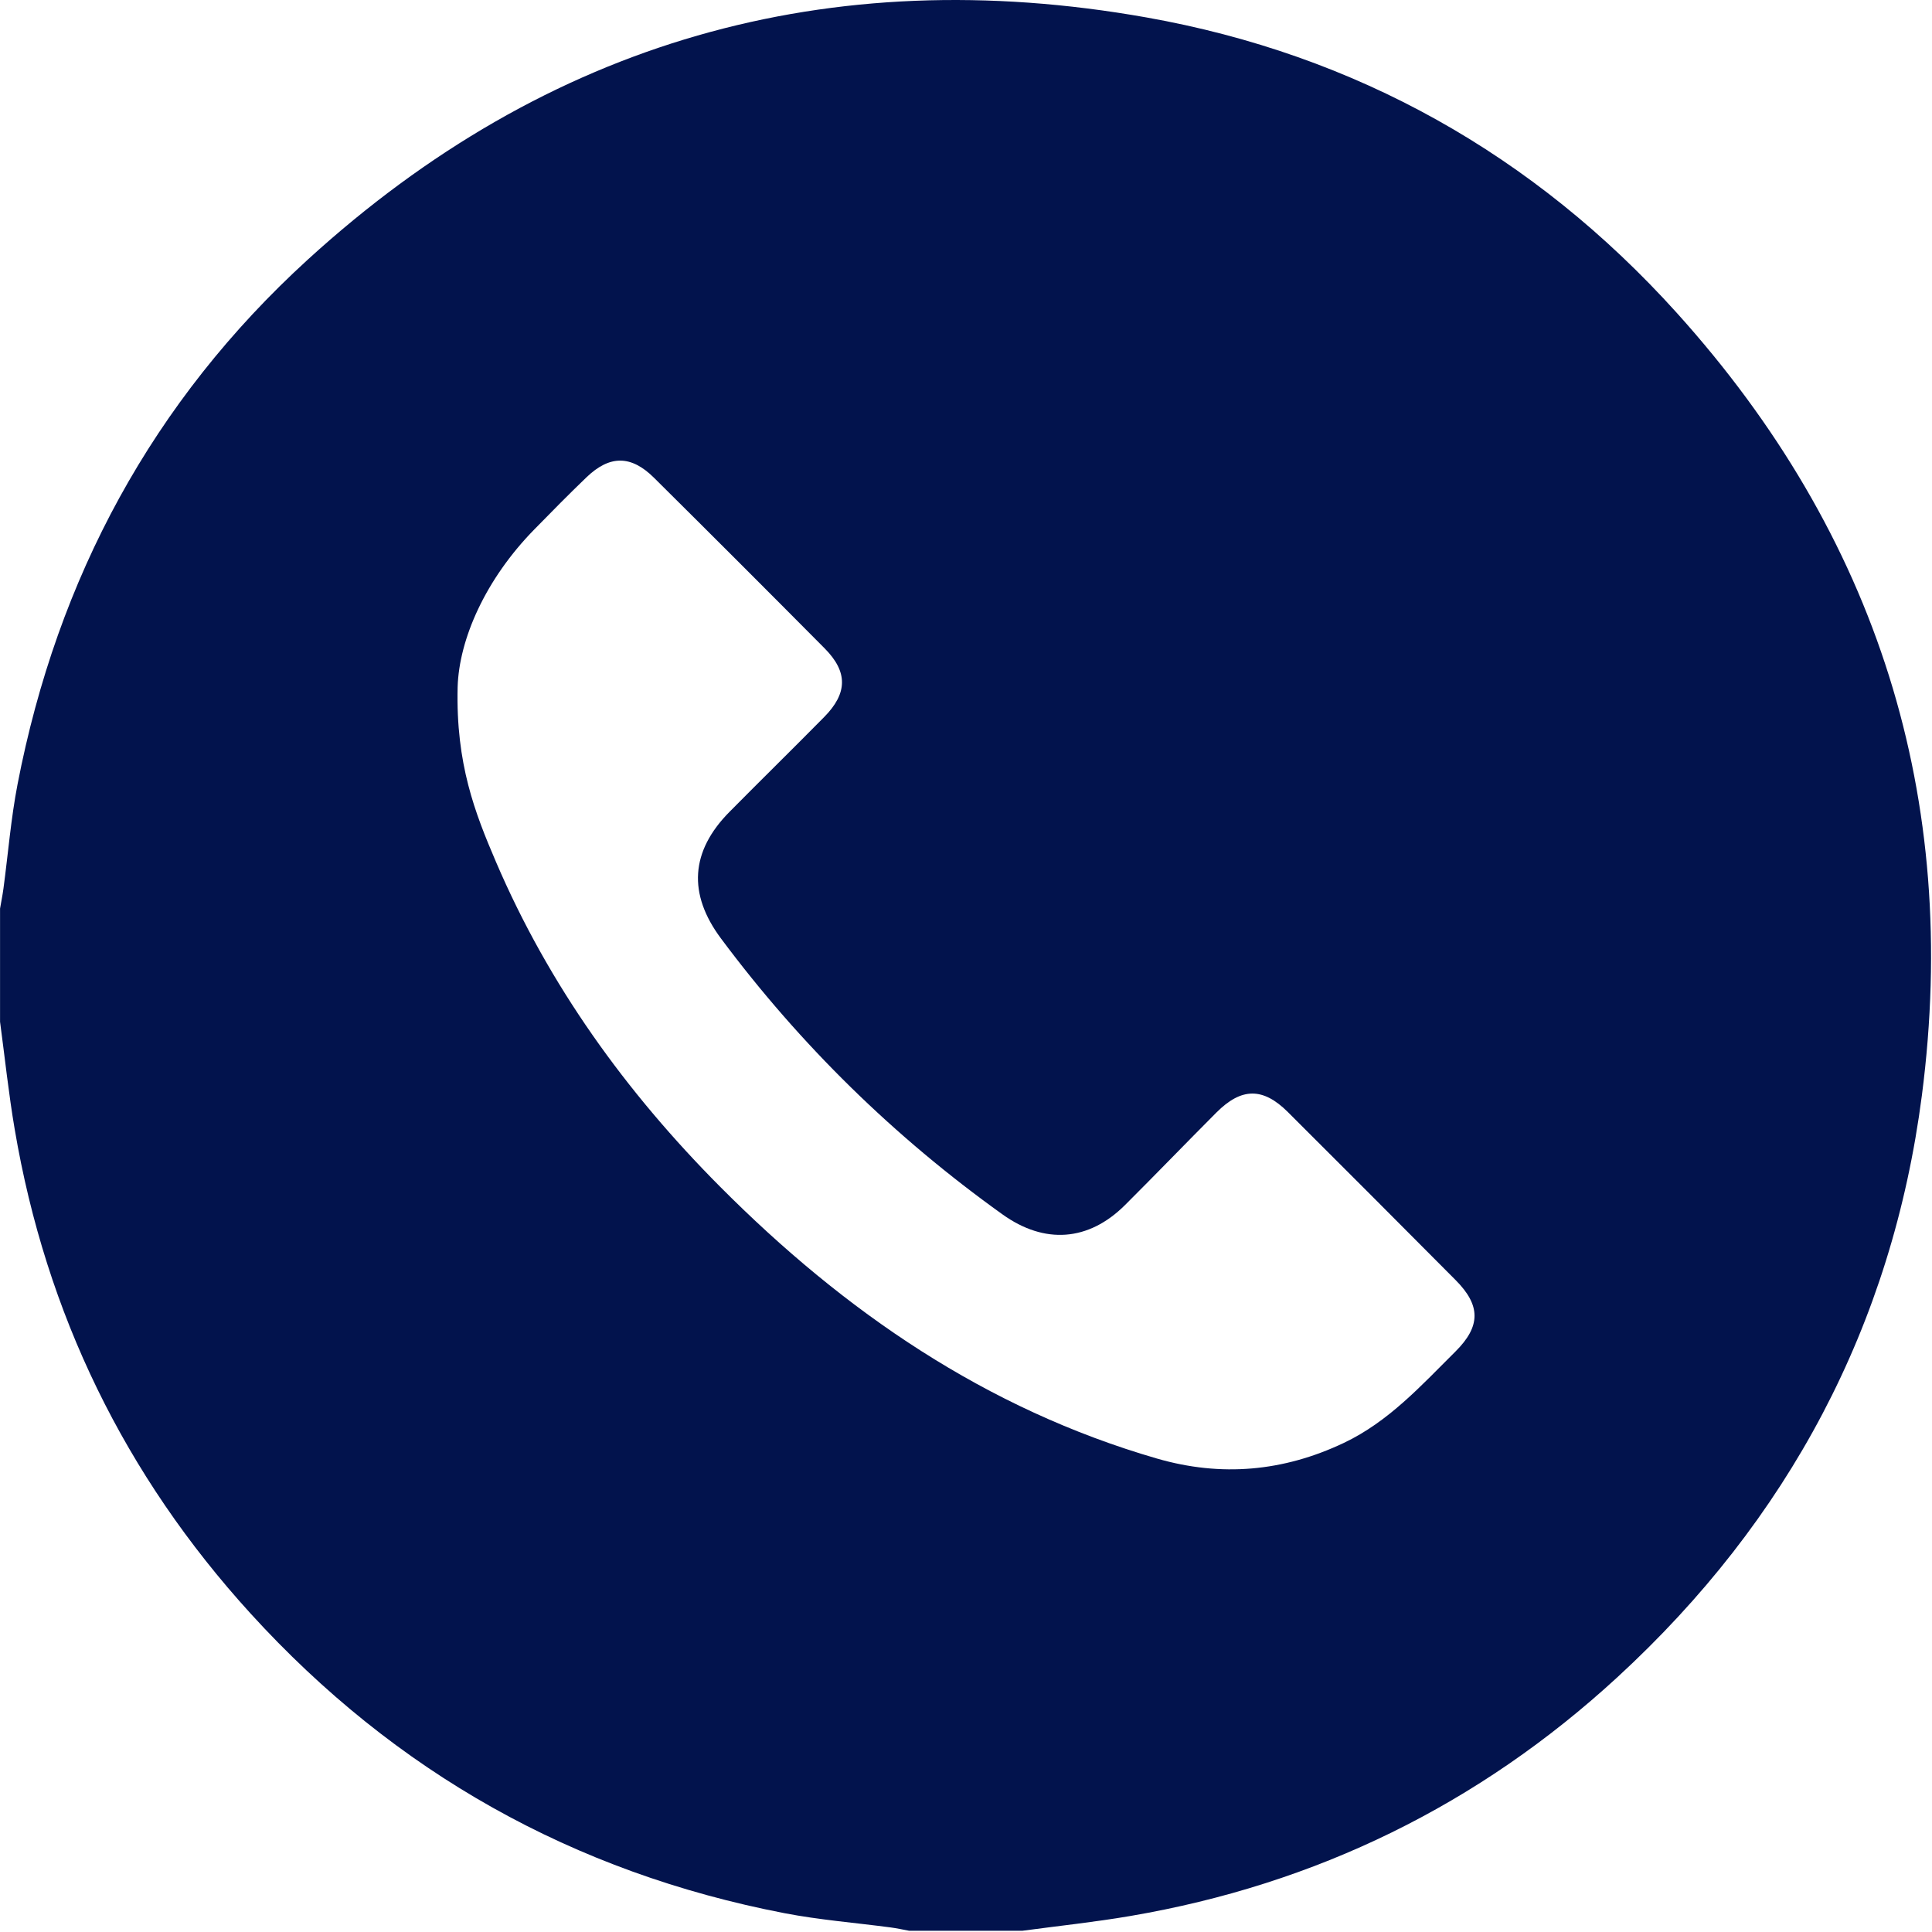 <?xml version="1.0" encoding="UTF-8"?> <svg xmlns="http://www.w3.org/2000/svg" width="409" height="409" viewBox="0 0 409 409" fill="none"> <path d="M216.43 408.74C208.44 408.74 200.46 408.74 192.47 408.74C191.18 408.5 189.89 408.21 188.59 408.04C181.09 407.04 173.51 406.45 166.09 405.02C121.41 396.4 83.66 375.19 53.05 341.58C26.44 312.36 9.75 278.13 3.12 239.11C1.83 231.55 1.03 223.91 0.01 216.3C0.01 208.31 0.01 200.33 0.01 192.34C0.25 190.93 0.54 189.53 0.73 188.11C1.72 180.74 2.31 173.29 3.72 166C12.16 122.33 32.35 84.88 65.21 54.91C115.79 8.78 175.37 -8.25 242.69 3.69C287.07 11.56 324.76 32.76 354.94 66.2C397.47 113.34 415.01 168.92 406.86 231.88C400.55 280.62 378.58 321.79 342.38 355.08C313.06 382.05 278.61 398.9 239.3 405.61C231.71 406.91 224.05 407.71 216.43 408.74ZM96.88 145.45C96.48 161.75 100.58 172.14 104.98 182.42C116.17 208.56 132.52 231.21 152.49 251.27C178.77 277.66 208.72 298.27 244.92 308.77C258.52 312.71 271.69 311.53 284.49 305.46C293.99 300.95 300.87 293.31 308.12 286.11C313.48 280.78 313.5 276.37 308.17 271.01C296.36 259.12 284.51 247.26 272.64 235.42C267.36 230.16 262.81 230.21 257.51 235.52C251.03 242.02 244.66 248.63 238.16 255.11C230.43 262.81 221.13 263.46 212.22 257.08C189.32 240.69 169.44 221.24 152.62 198.66C145.59 189.22 146.17 180.21 154.44 171.86C161.08 165.15 167.83 158.53 174.46 151.81C179.46 146.75 179.52 142.24 174.57 137.25C162.57 125.16 150.53 113.12 138.44 101.13C133.59 96.32 129.07 96.33 124.17 101.03C120.43 104.62 116.79 108.32 113.16 112.03C102.74 122.64 97.18 135.35 96.88 145.45Z" fill="#02134D"></path> </svg> 